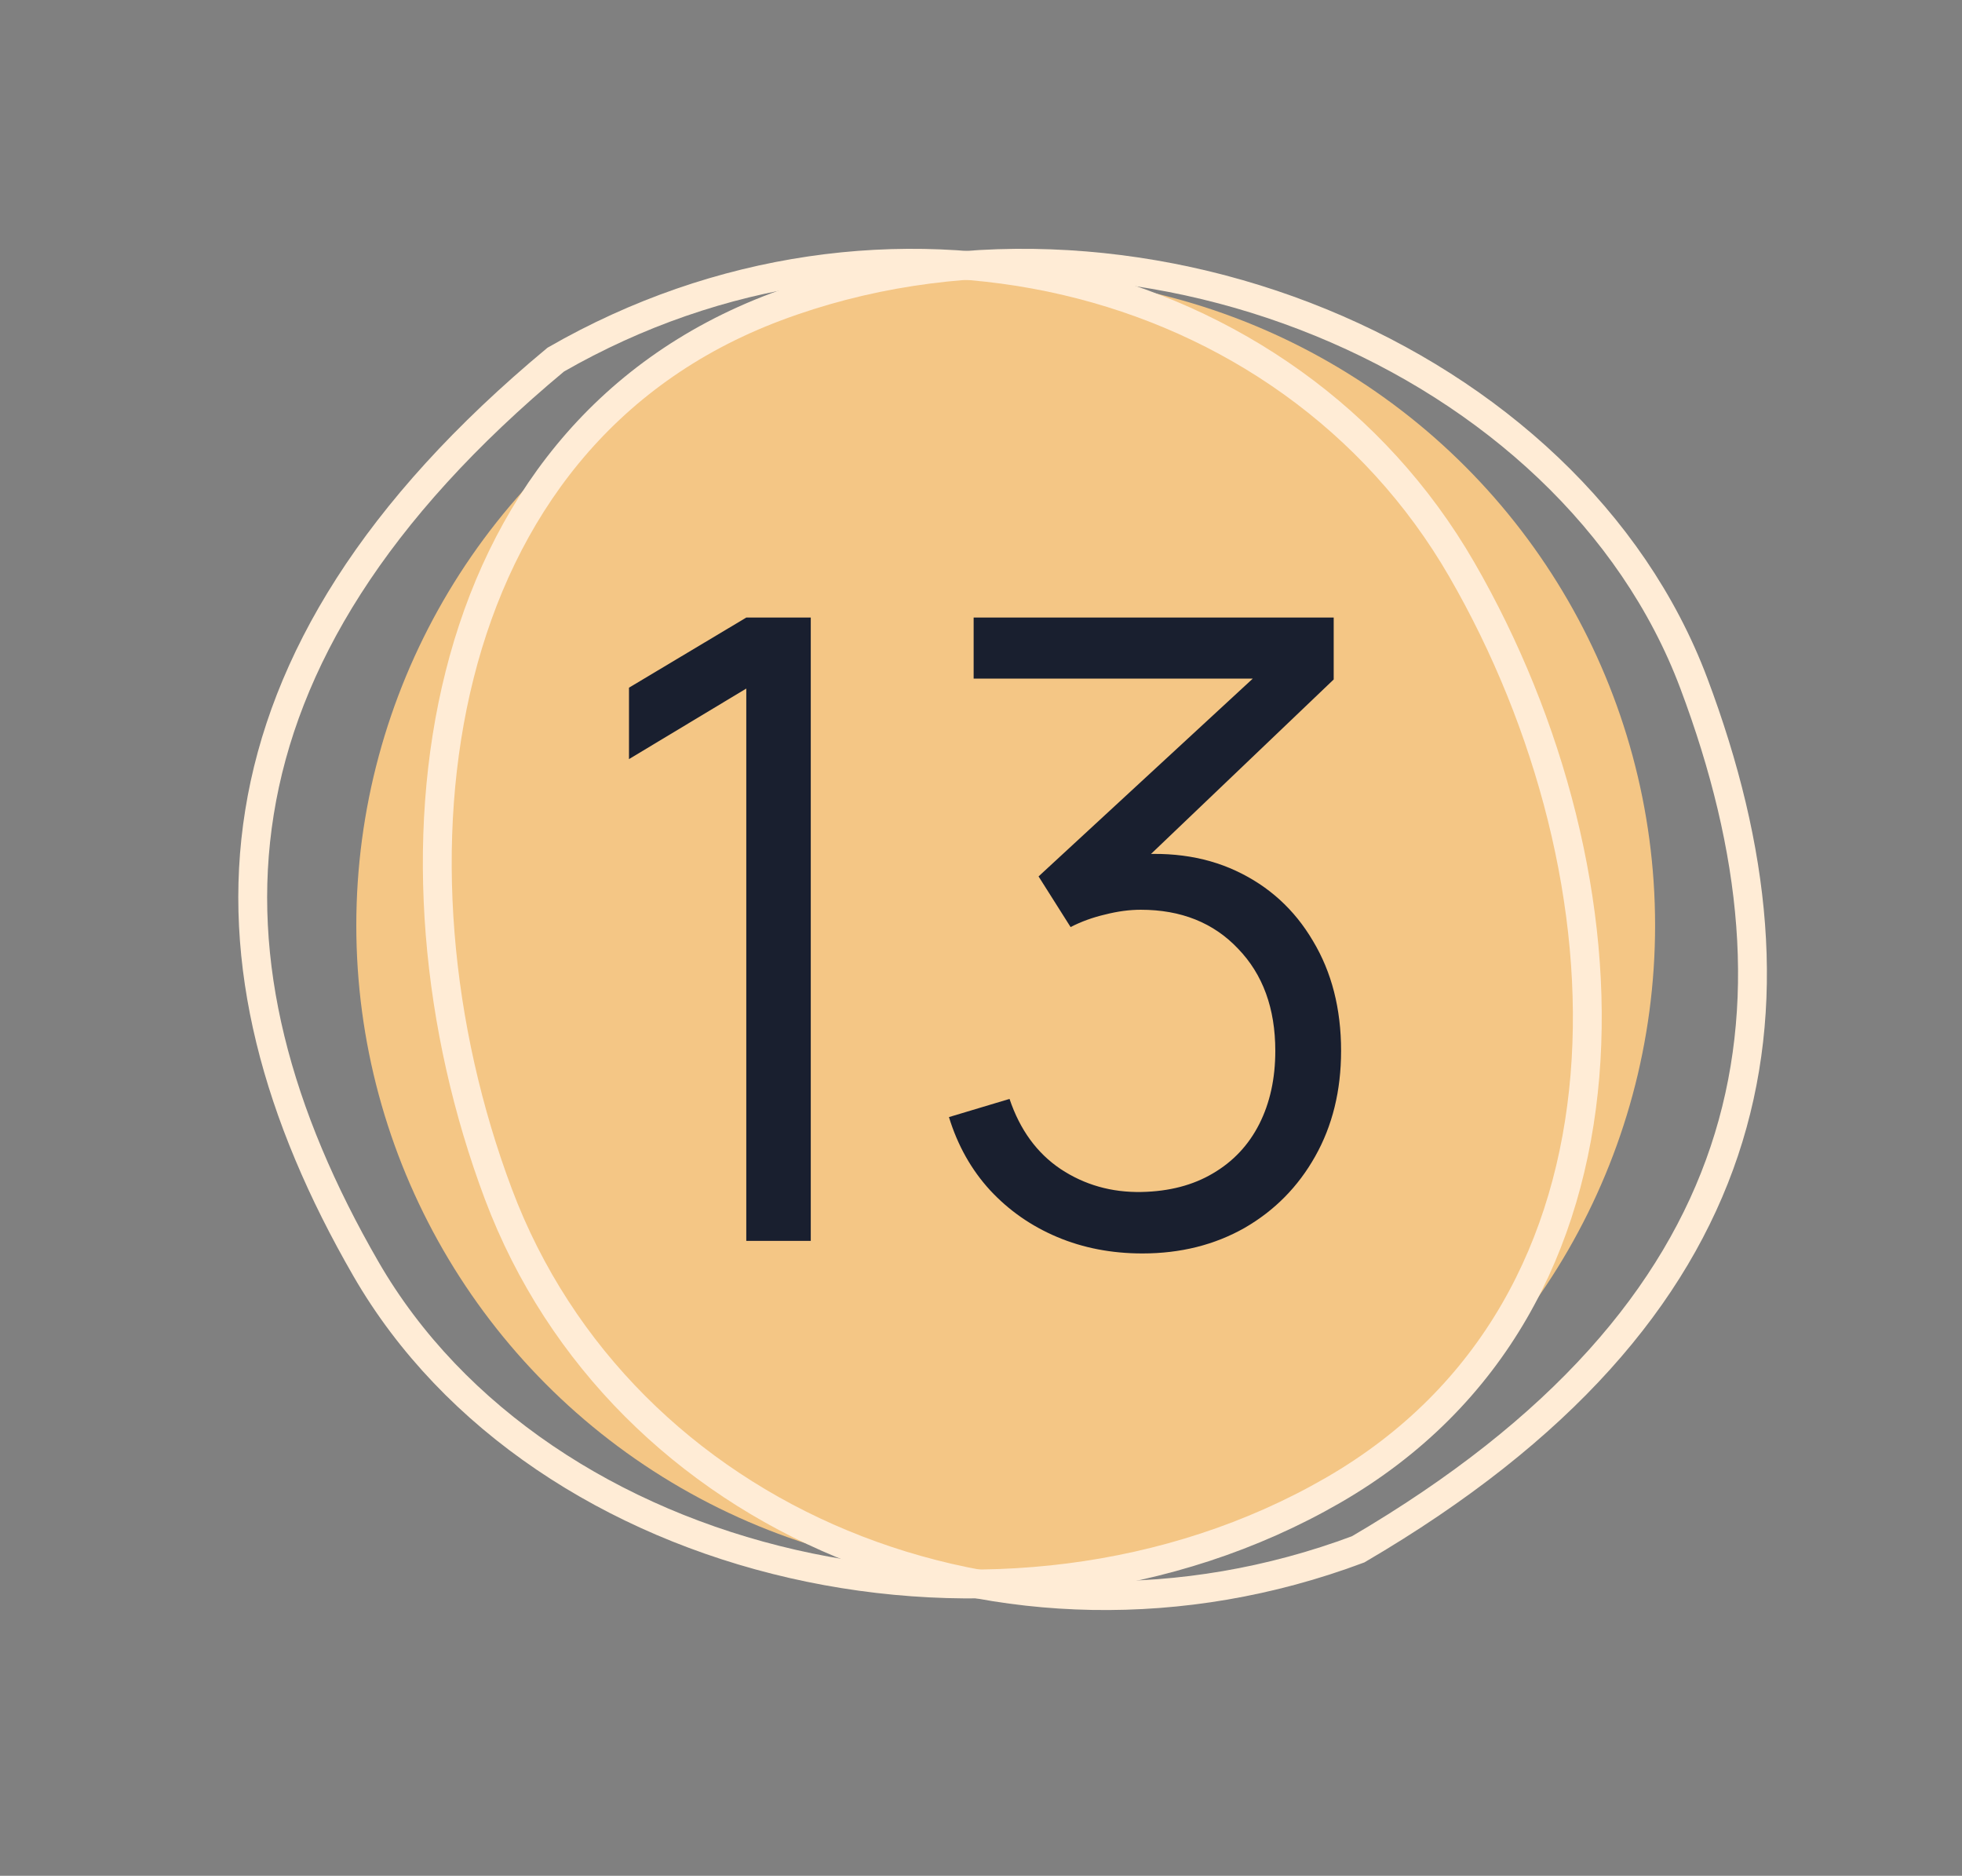 <?xml version="1.0" encoding="UTF-8"?> <svg xmlns="http://www.w3.org/2000/svg" width="68" height="65" viewBox="0 0 68 65" fill="none"><rect x="0" y="0" width="68" height="65" fill="#808080" stroke="none"/> <circle cx="34.856" cy="32.068" r="22.507" fill="#F4C685"></circle> <path d="M58.704 23.674C60.867 29.425 61.443 34.872 59.761 39.89C58.084 44.895 54.132 49.556 47.072 53.688C34.852 58.261 21.538 52.716 17.275 41.382C15.117 35.643 14.494 29.073 15.931 23.38C17.363 17.701 20.837 12.913 26.886 10.638C32.982 8.346 39.873 8.755 45.782 11.177C51.694 13.599 56.575 18.013 58.704 23.674Z" stroke="#FFECD6"></path> <path d="M12.683 43.972C9.611 38.651 8.153 33.371 8.994 28.147C9.832 22.934 12.971 17.692 19.261 12.462C30.571 5.957 44.612 9.255 50.667 19.742C53.732 25.051 55.419 31.432 54.931 37.283C54.444 43.119 51.798 48.41 46.202 51.641C40.561 54.898 33.696 55.618 27.47 54.193C21.243 52.768 15.707 49.21 12.683 43.972Z" stroke="#FFECD6"></path> <path d="M25.865 43V23.86L21.8 26.305V23.83L25.865 21.4H28.1V43H25.865ZM39.594 43.435C38.525 43.435 37.539 43.245 36.639 42.865C35.739 42.485 34.965 41.945 34.315 41.245C33.664 40.535 33.19 39.69 32.889 38.71L34.989 38.08C35.349 39.15 35.94 39.96 36.76 40.51C37.59 41.06 38.525 41.325 39.565 41.305C40.525 41.285 41.349 41.07 42.039 40.66C42.739 40.25 43.275 39.68 43.645 38.95C44.014 38.22 44.2 37.375 44.2 36.415C44.2 34.945 43.77 33.765 42.91 32.875C42.059 31.975 40.934 31.525 39.535 31.525C39.145 31.525 38.734 31.58 38.304 31.69C37.874 31.79 37.474 31.935 37.105 32.125L35.995 30.37L44.395 22.615L44.755 23.515H33.745V21.4H46.224V23.545L38.904 30.535L38.874 29.665C40.374 29.475 41.694 29.645 42.834 30.175C43.974 30.705 44.864 31.515 45.505 32.605C46.154 33.685 46.48 34.955 46.48 36.415C46.48 37.795 46.179 39.015 45.58 40.075C44.989 41.125 44.175 41.95 43.135 42.55C42.094 43.14 40.914 43.435 39.594 43.435Z" fill="#191F2F"></path> </svg> 